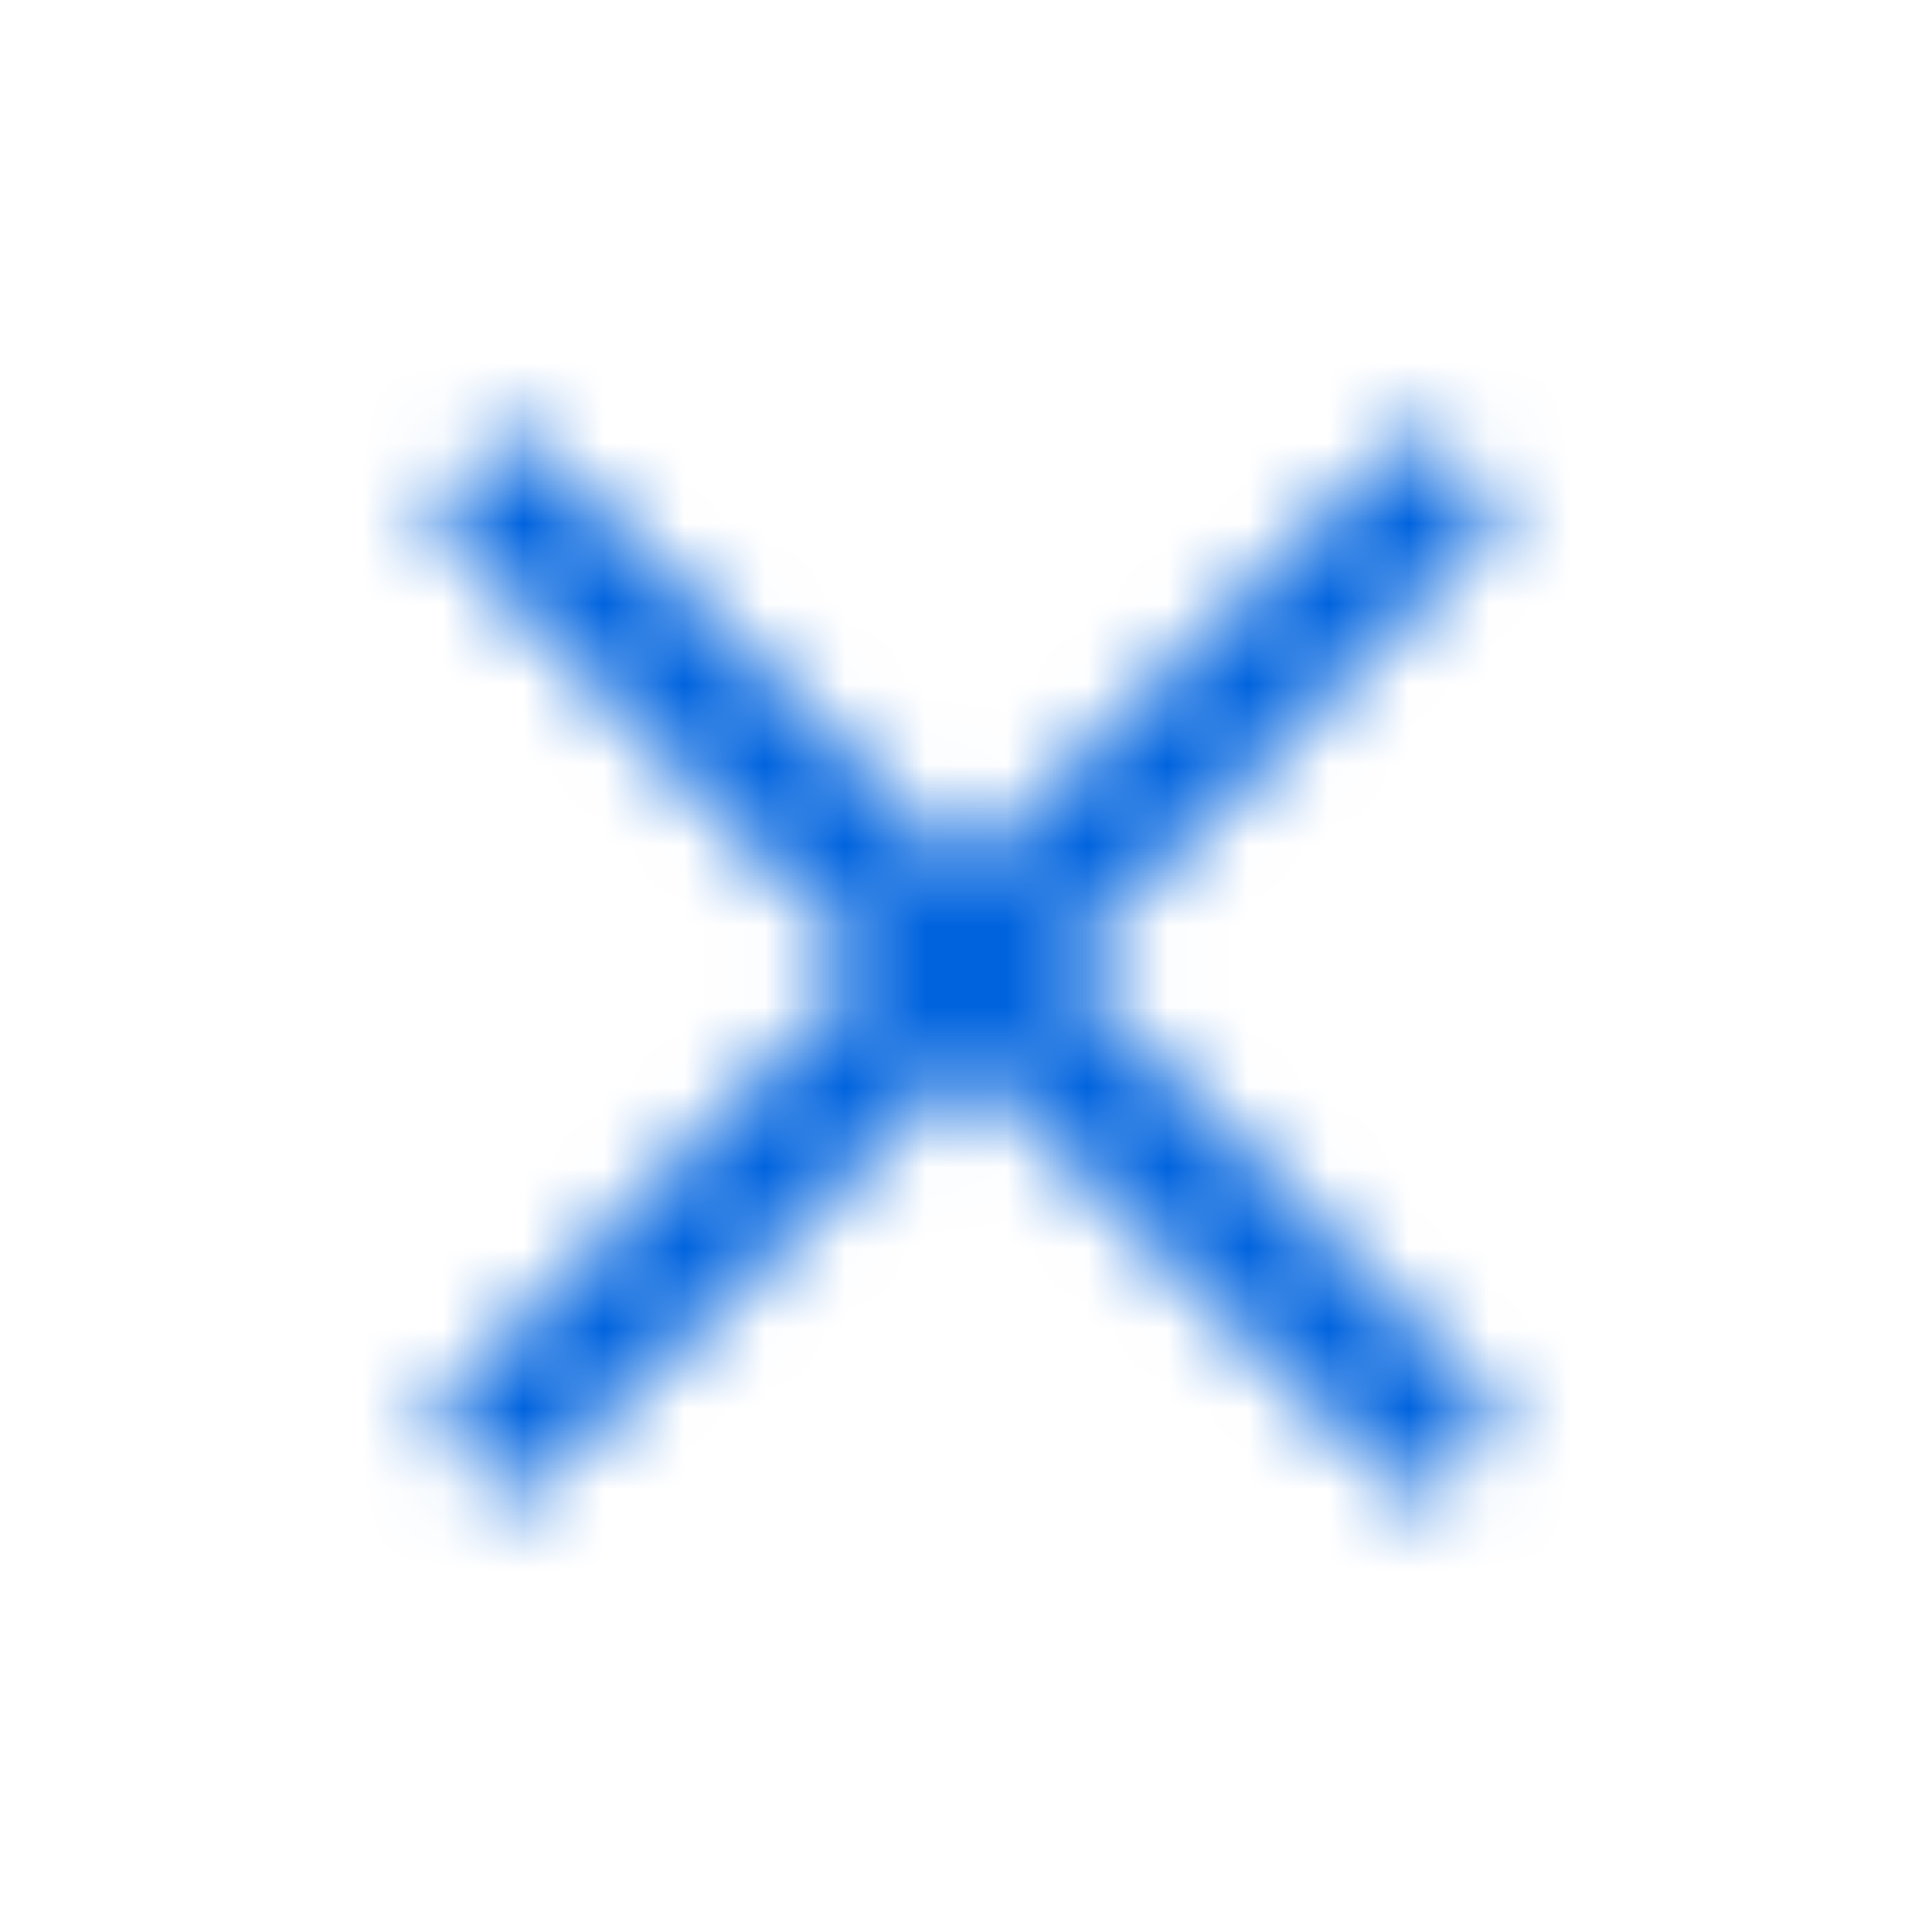 <svg fill="none" height="24" viewBox="0 0 24 24" width="24" xmlns="http://www.w3.org/2000/svg">
	<mask height="14" id="mask0_21004_41397" maskUnits="userSpaceOnUse" style="mask-type:alpha" width="14" x="5" y="5">
		<path d="M18.7 17.6L13.3 12.1L13.1 12L13.3 11.9L18.7 6.4L17.6 5.3L12.1 10.7L12 10.9L11.9 10.7L6.4 5.3L5.3 6.4L10.7 11.9L10.9 12L10.7 12.1L5.3 17.6L6.4 18.7L11.9 13.3L12 13.1L12.1 13.3L17.6 18.7L18.7 17.6Z" fill="black" />
	</mask>
	<g mask="url(#mask0_21004_41397)">
		<path d="M24 0H0V24H24V0Z" fill="#0063DE" />
	</g>
</svg>